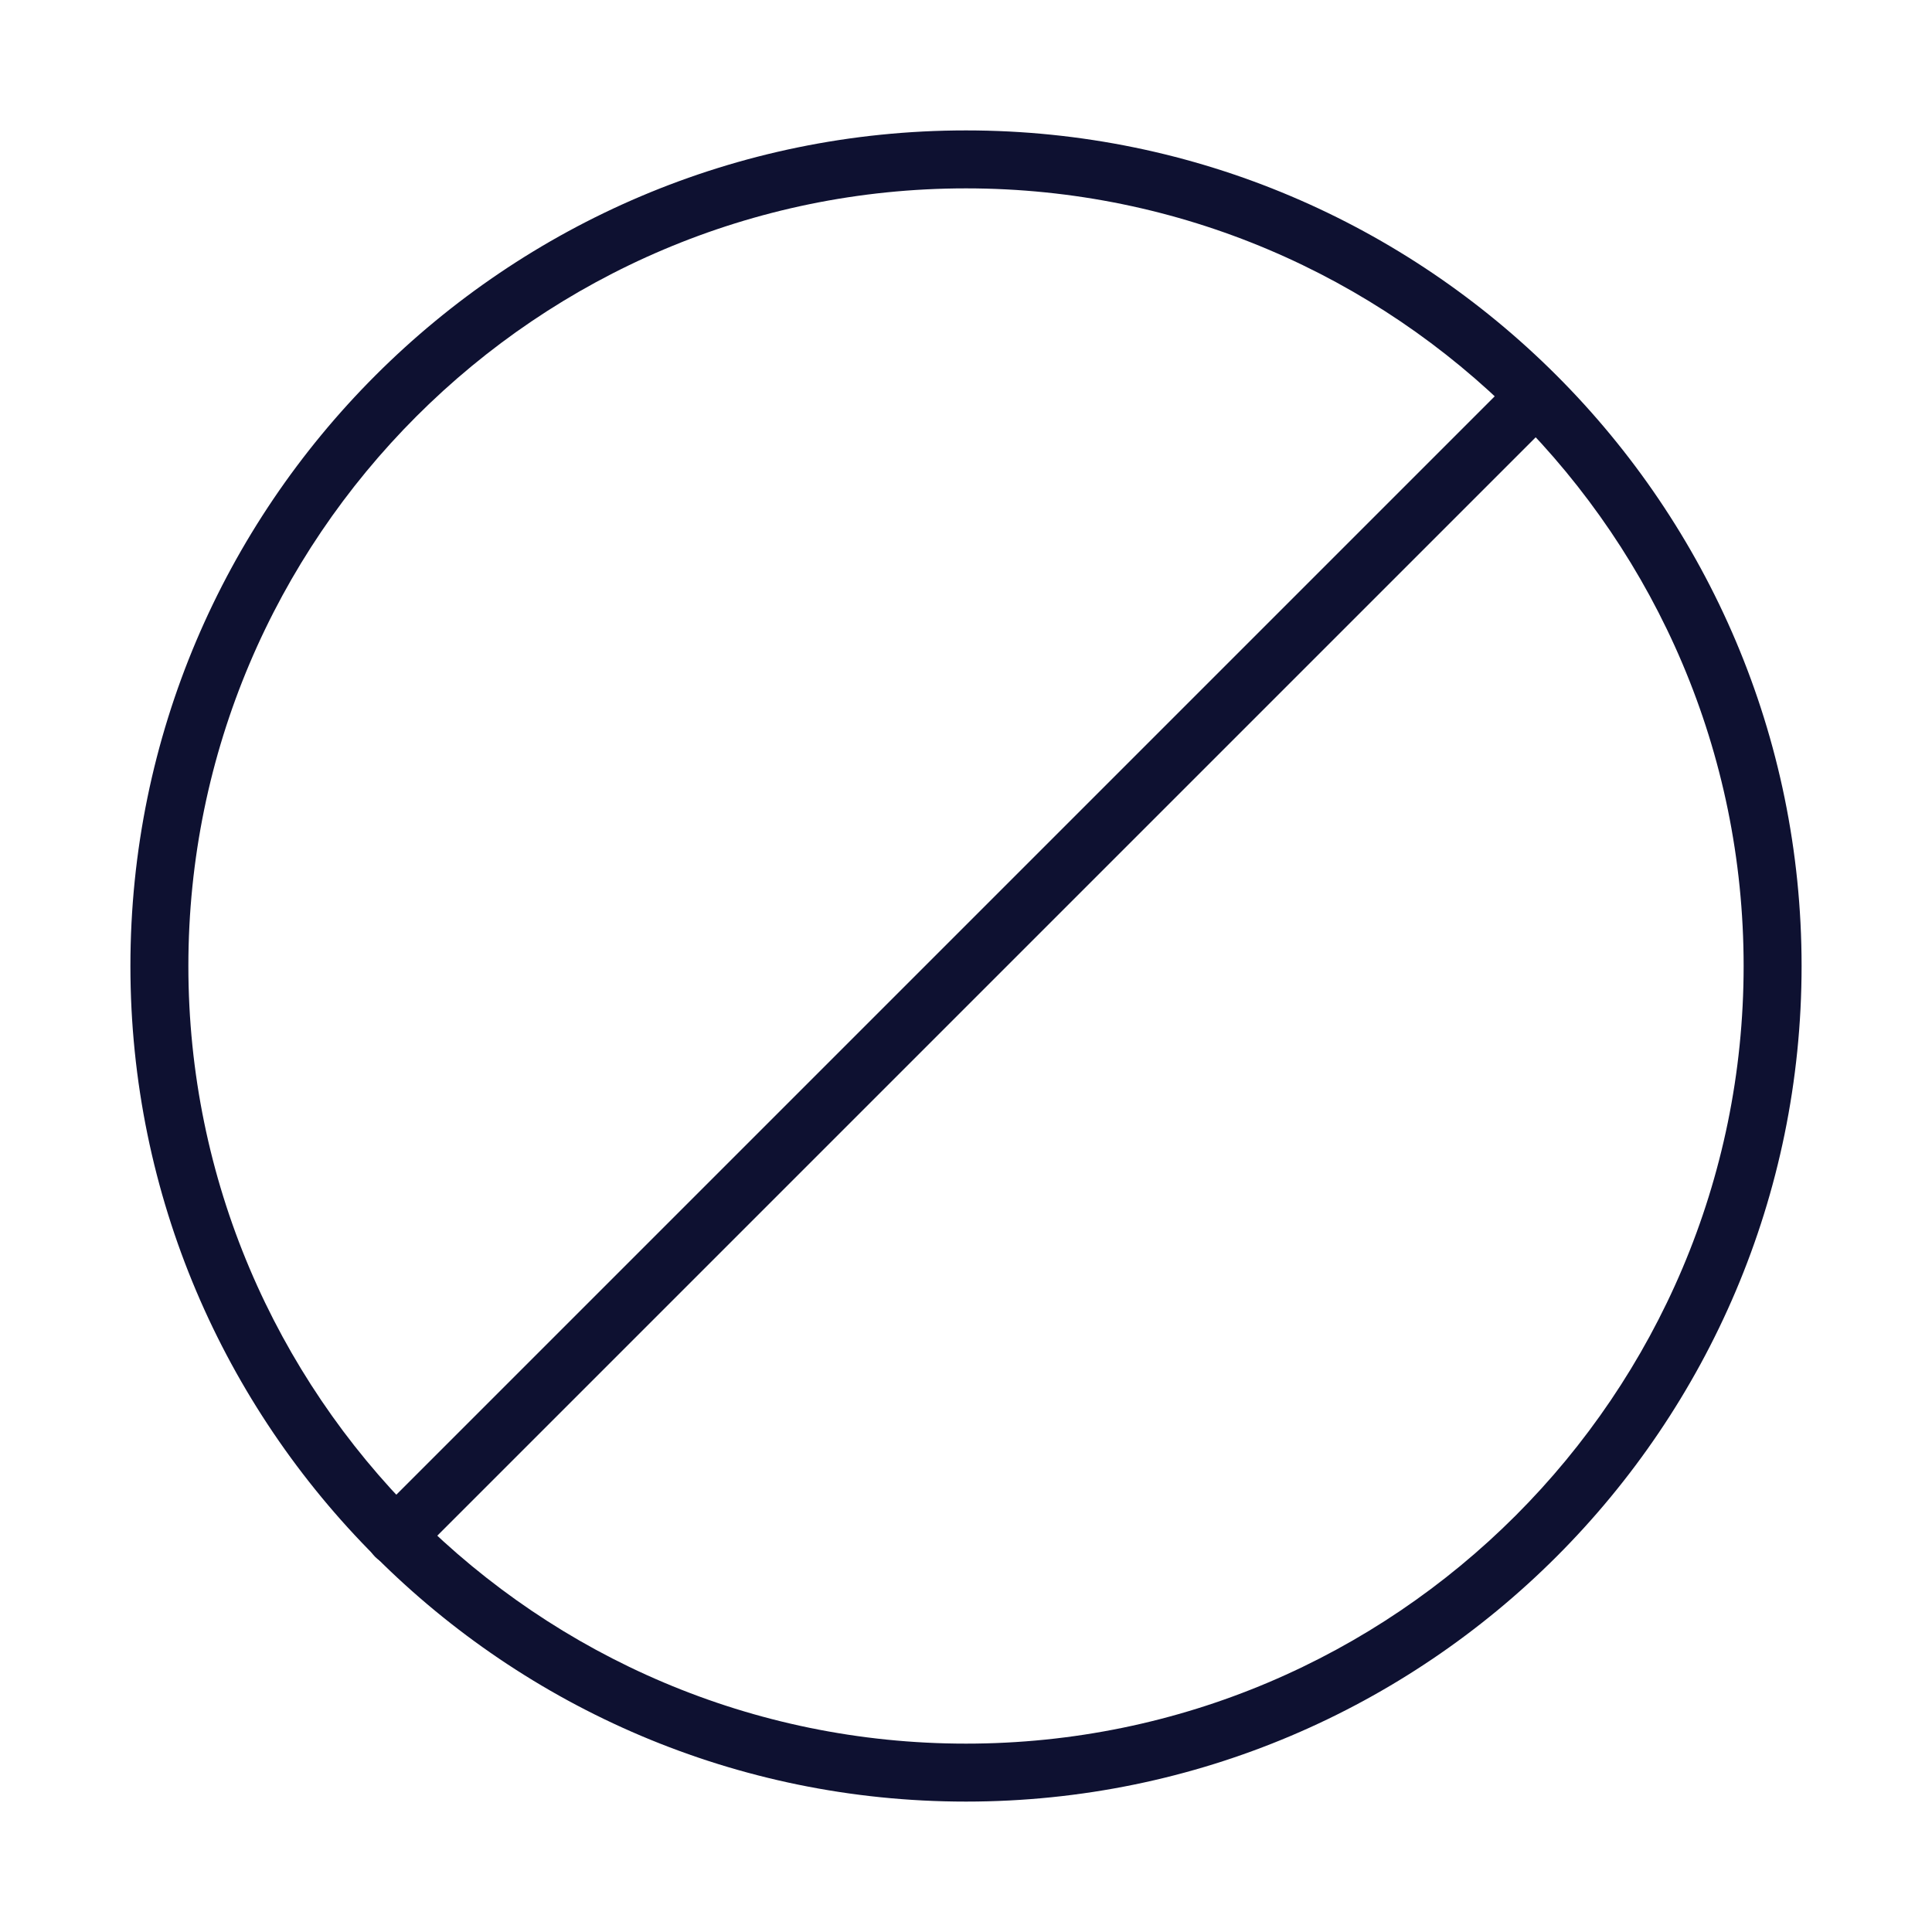 <?xml version="1.0" encoding="utf-8"?>
<!-- Generator: Adobe Illustrator 15.1.0, SVG Export Plug-In . SVG Version: 6.00 Build 0)  -->
<!DOCTYPE svg PUBLIC "-//W3C//DTD SVG 1.1//EN" "http://www.w3.org/Graphics/SVG/1.1/DTD/svg11.dtd">
<svg version="1.1" id="Layer_1" xmlns="http://www.w3.org/2000/svg" xmlns:xlink="http://www.w3.org/1999/xlink" x="0px" y="0px"
	 width="200px" height="200px" viewBox="0 0 200 200" enable-background="new 0 0 200 200" xml:space="preserve">
<g>
	<g>
		<path fill="#0E1131" d="M40.956,162.044c-0.768,0-1.536-0.293-2.121-0.879c-1.172-1.171-1.172-3.071,0-4.242L156.923,38.835
			l4.242,4.243L43.077,161.165C42.492,161.751,41.724,162.044,40.956,162.044z"/>
	</g>
	<g>
		<path fill="#0E1131" d="M100,186.5c-47.696,0-86.5-38.804-86.5-86.5S52.304,13.5,100,13.5s86.5,38.804,86.5,86.5
			S147.696,186.5,100,186.5z M100,19.5c-44.388,0-80.5,36.112-80.5,80.5s36.112,80.5,80.5,80.5s80.5-36.112,80.5-80.5
			S144.388,19.5,100,19.5z"/>
	</g>
</g>
</svg>
